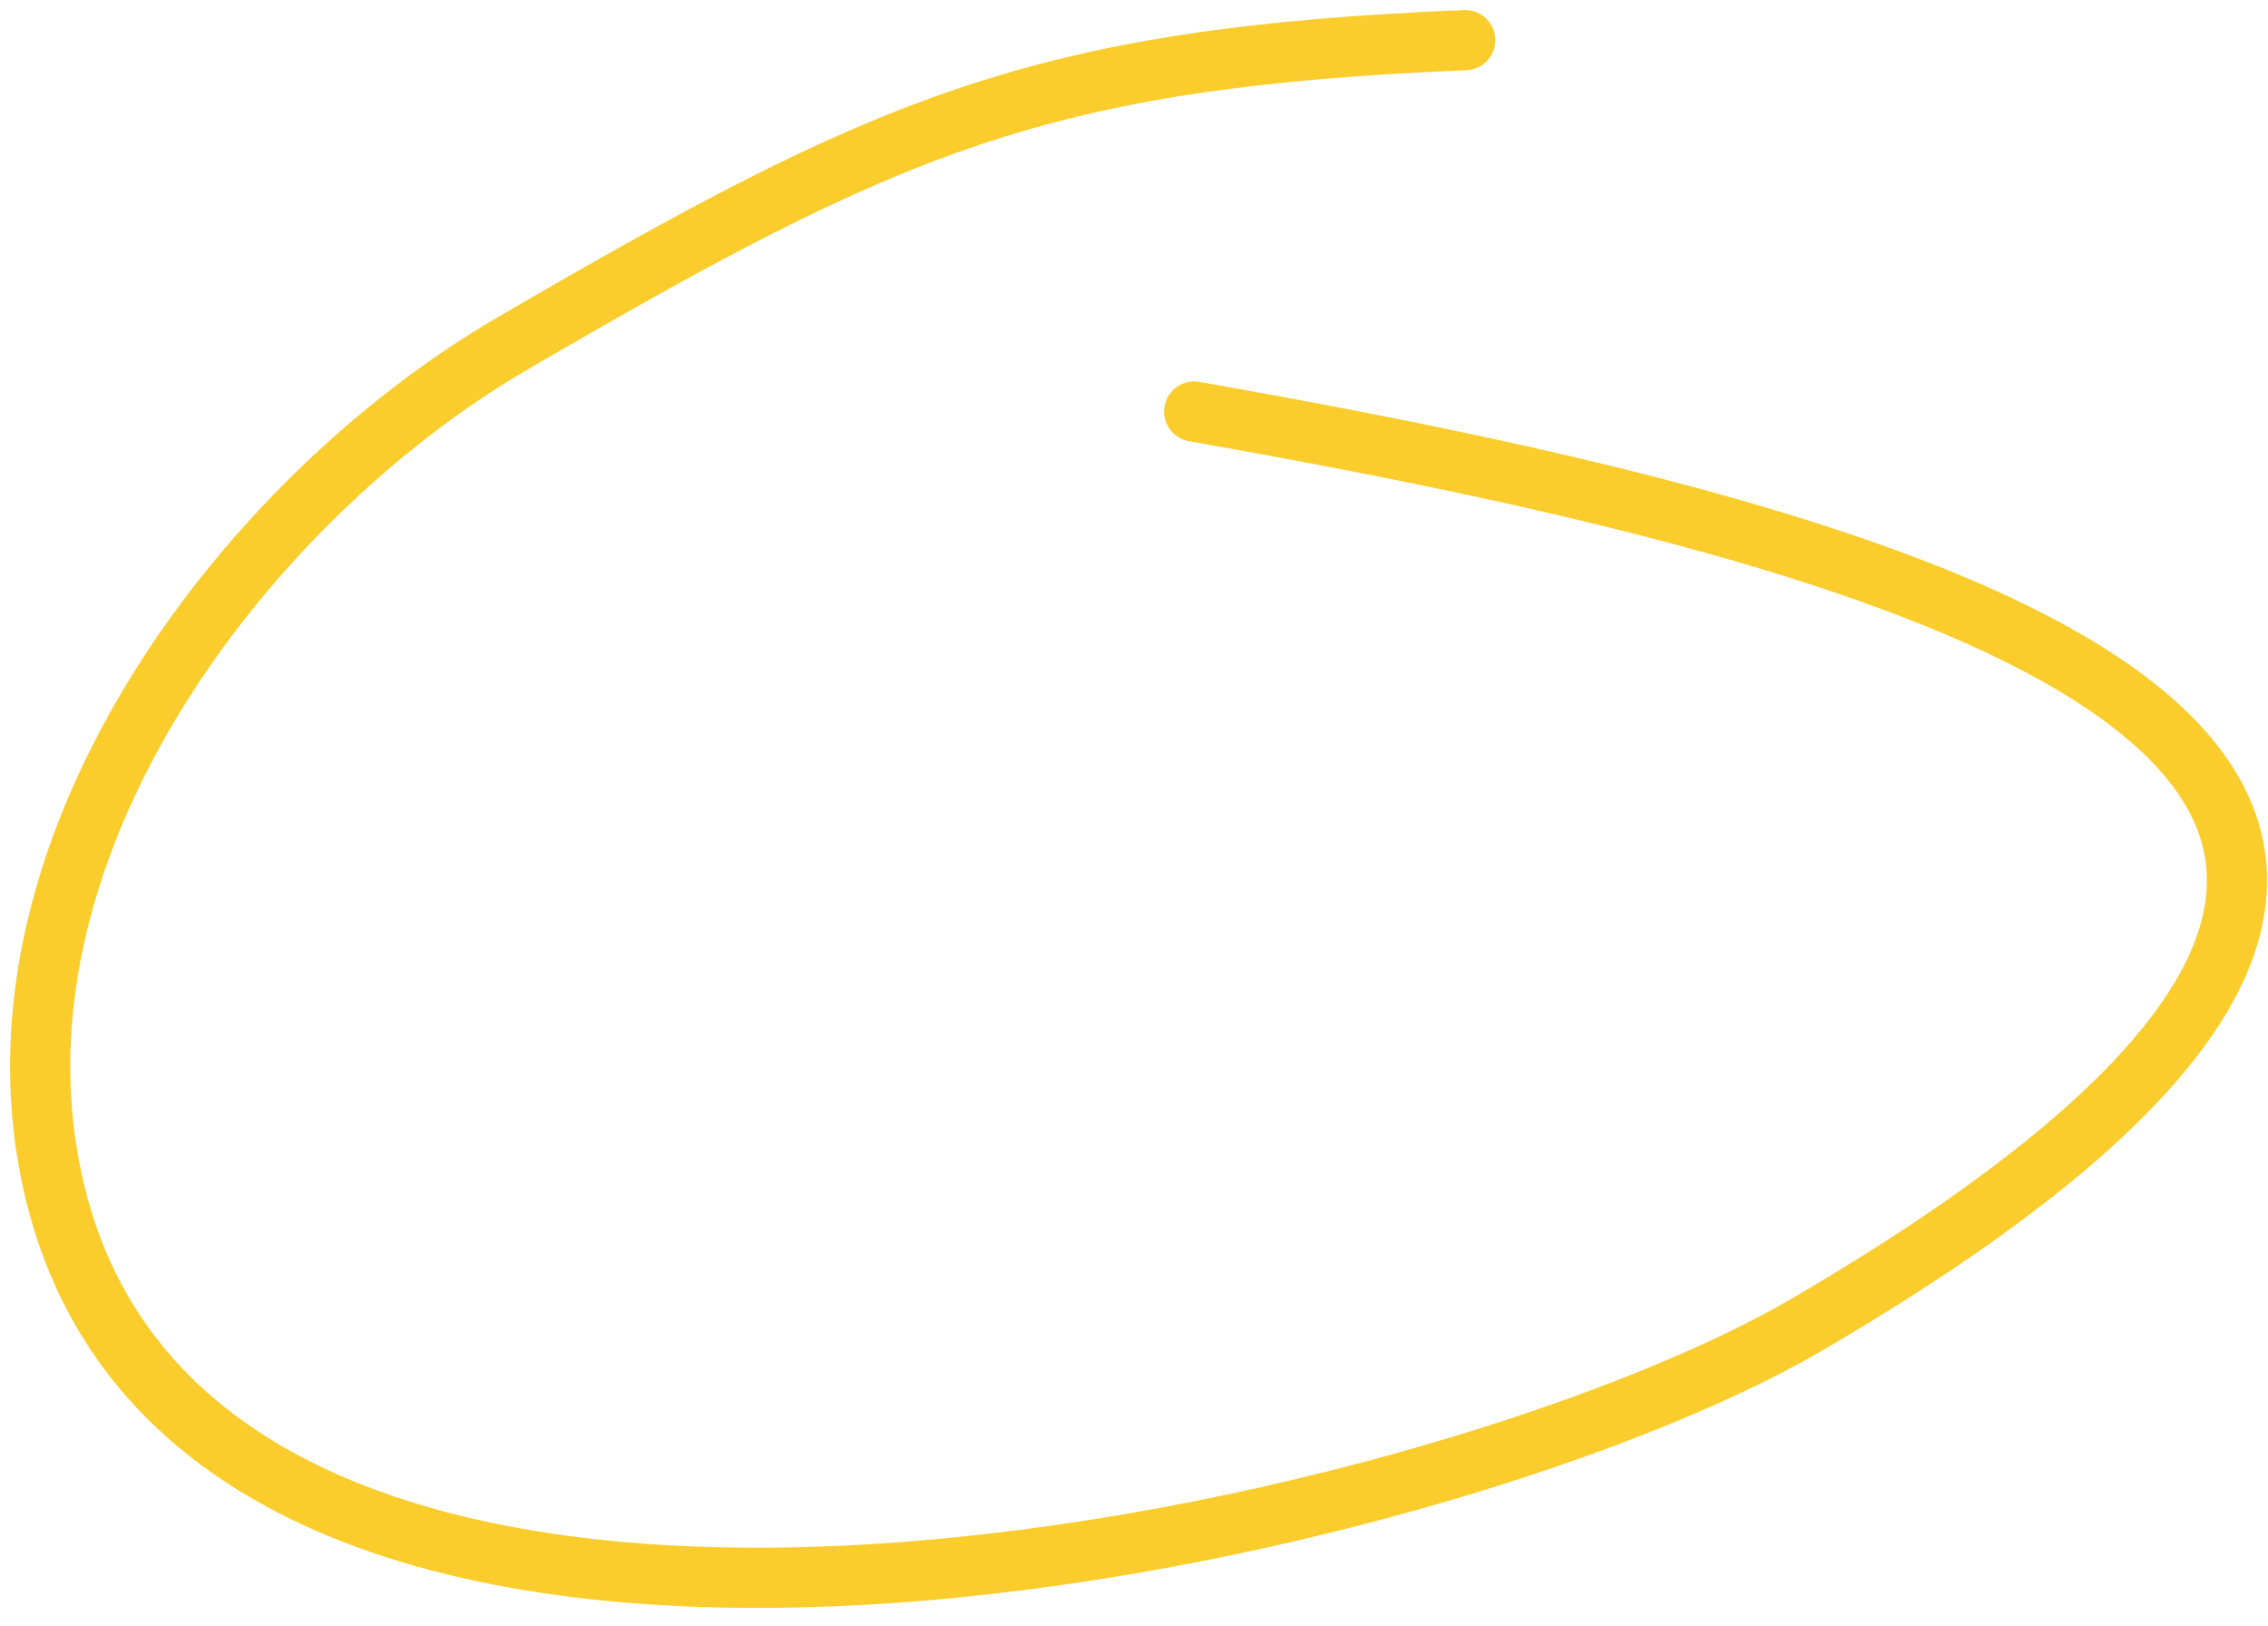 <?xml version="1.0" encoding="UTF-8"?> <svg xmlns="http://www.w3.org/2000/svg" width="113" height="81" viewBox="0 0 113 81" fill="none"><path d="M73 2C51.82 2.873 44.309 6.166 25.531 17.111C12.011 24.991 -1.314 42.645 2.739 59.394C10.305 90.663 71.45 76.831 90 66C138.927 37.434 93.5 26.5 59.5 20.5" stroke="#FACD2C" stroke-width="3" stroke-linecap="round"></path></svg> 